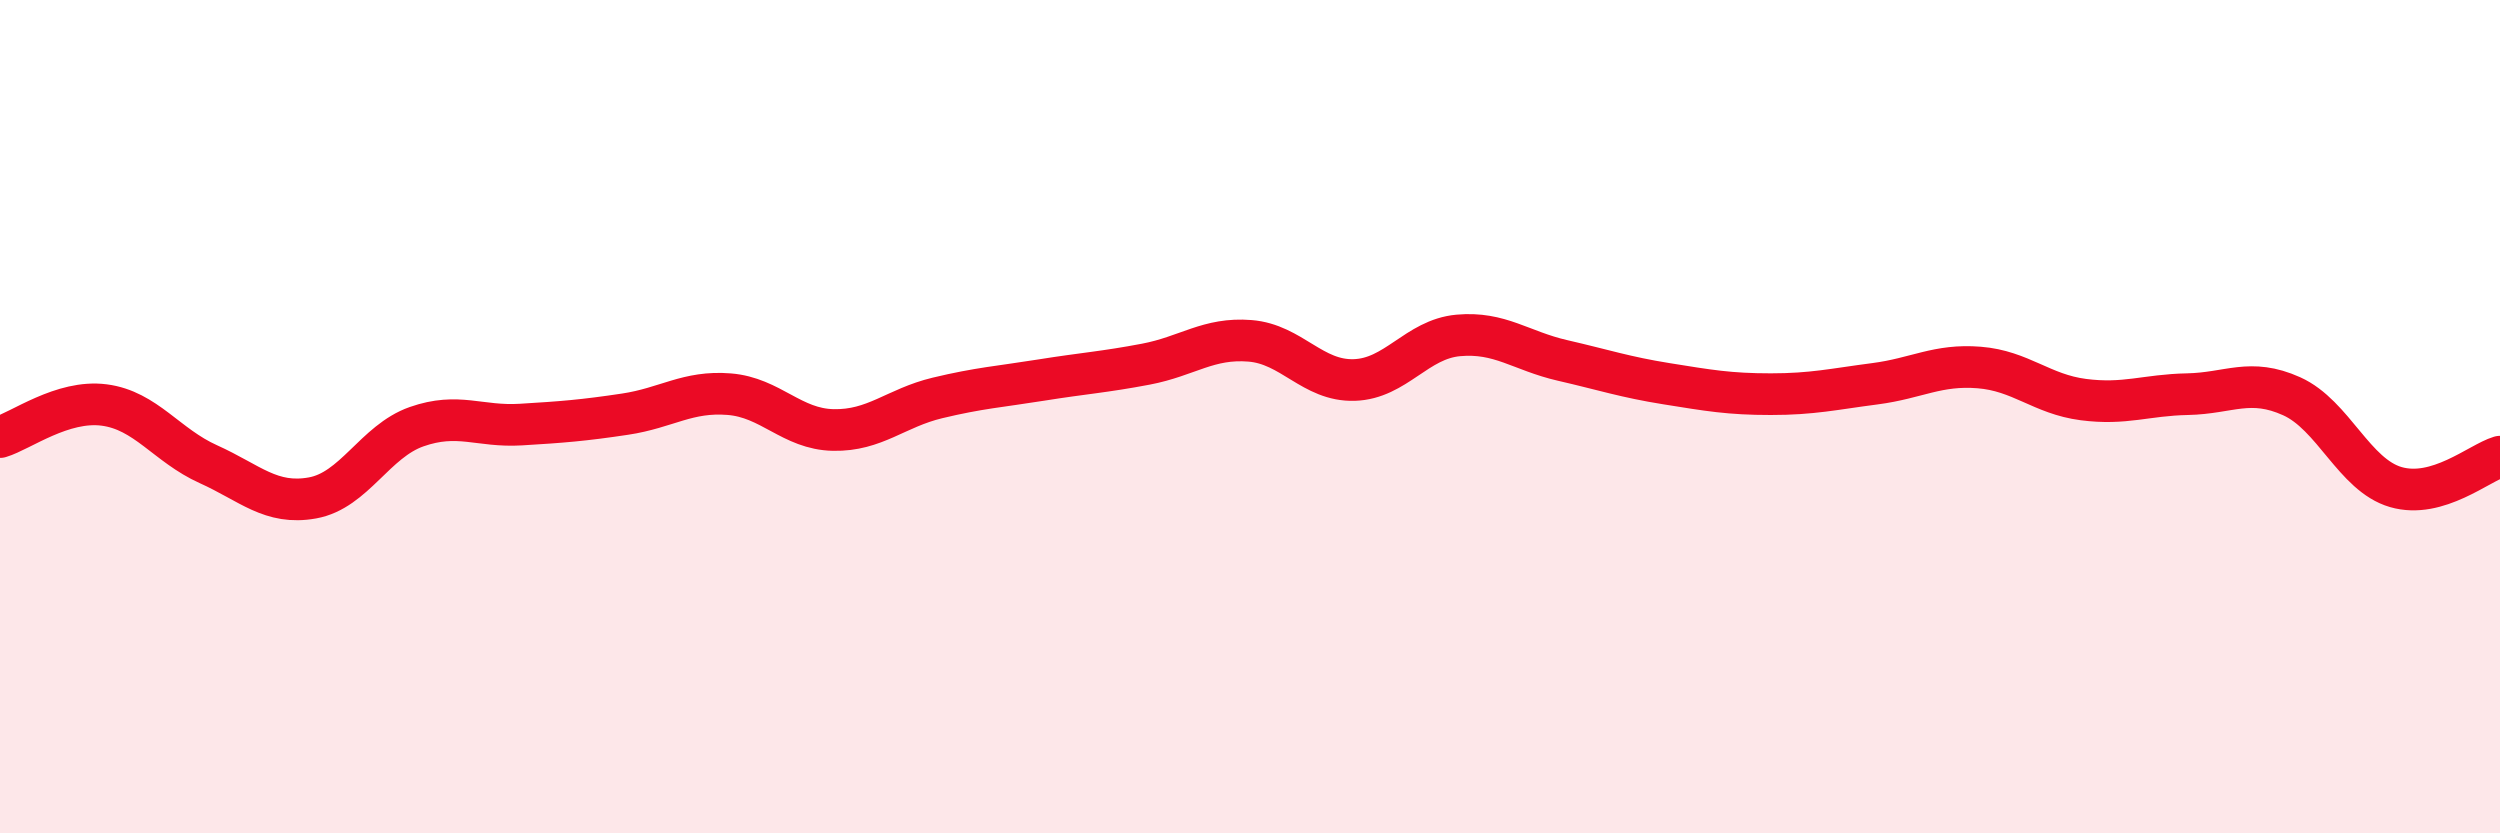 
    <svg width="60" height="20" viewBox="0 0 60 20" xmlns="http://www.w3.org/2000/svg">
      <path
        d="M 0,10.49 C 0.5,10.34 1.5,9.59 2.5,9.72 C 3.5,9.85 4,10.69 5,11.14 C 6,11.59 6.5,12.13 7.5,11.95 C 8.5,11.77 9,10.59 10,10.24 C 11,9.89 11.5,10.25 12.5,10.19 C 13.5,10.13 14,10.09 15,9.94 C 16,9.79 16.5,9.38 17.5,9.46 C 18.5,9.54 19,10.3 20,10.32 C 21,10.34 21.5,9.79 22.5,9.55 C 23.5,9.31 24,9.28 25,9.12 C 26,8.96 26.5,8.93 27.5,8.74 C 28.5,8.55 29,8.1 30,8.18 C 31,8.26 31.5,9.15 32.5,9.12 C 33.5,9.09 34,8.14 35,8.05 C 36,7.96 36.5,8.42 37.5,8.65 C 38.5,8.88 39,9.05 40,9.21 C 41,9.37 41.5,9.46 42.5,9.46 C 43.5,9.46 44,9.34 45,9.21 C 46,9.08 46.5,8.74 47.5,8.82 C 48.5,8.9 49,9.46 50,9.59 C 51,9.72 51.5,9.48 52.5,9.46 C 53.5,9.44 54,9.06 55,9.51 C 56,9.96 56.5,11.4 57.5,11.69 C 58.5,11.98 59.5,11.11 60,10.96L60 20L0 20Z"
        fill="#EB0A25"
        opacity="0.1"
        stroke-linecap="round"
        stroke-linejoin="round"
      />
      <path
        d="M 0,10.49 C 0.5,10.34 1.5,9.59 2.5,9.72 C 3.5,9.85 4,10.69 5,11.14 C 6,11.59 6.5,12.13 7.5,11.95 C 8.5,11.77 9,10.59 10,10.24 C 11,9.89 11.5,10.25 12.5,10.19 C 13.5,10.13 14,10.09 15,9.94 C 16,9.79 16.5,9.38 17.5,9.46 C 18.5,9.54 19,10.3 20,10.32 C 21,10.34 21.5,9.79 22.5,9.55 C 23.5,9.31 24,9.28 25,9.12 C 26,8.96 26.5,8.93 27.5,8.74 C 28.5,8.55 29,8.1 30,8.18 C 31,8.26 31.5,9.15 32.5,9.12 C 33.5,9.09 34,8.14 35,8.05 C 36,7.96 36.5,8.42 37.5,8.65 C 38.5,8.88 39,9.05 40,9.21 C 41,9.37 41.5,9.46 42.5,9.46 C 43.5,9.46 44,9.34 45,9.21 C 46,9.08 46.5,8.74 47.5,8.82 C 48.5,8.9 49,9.46 50,9.59 C 51,9.72 51.5,9.48 52.5,9.46 C 53.5,9.44 54,9.06 55,9.51 C 56,9.96 56.5,11.4 57.5,11.69 C 58.5,11.98 59.5,11.11 60,10.96"
        stroke="#EB0A25"
        stroke-width="1"
        fill="none"
        stroke-linecap="round"
        stroke-linejoin="round"
      />
    </svg>
  
